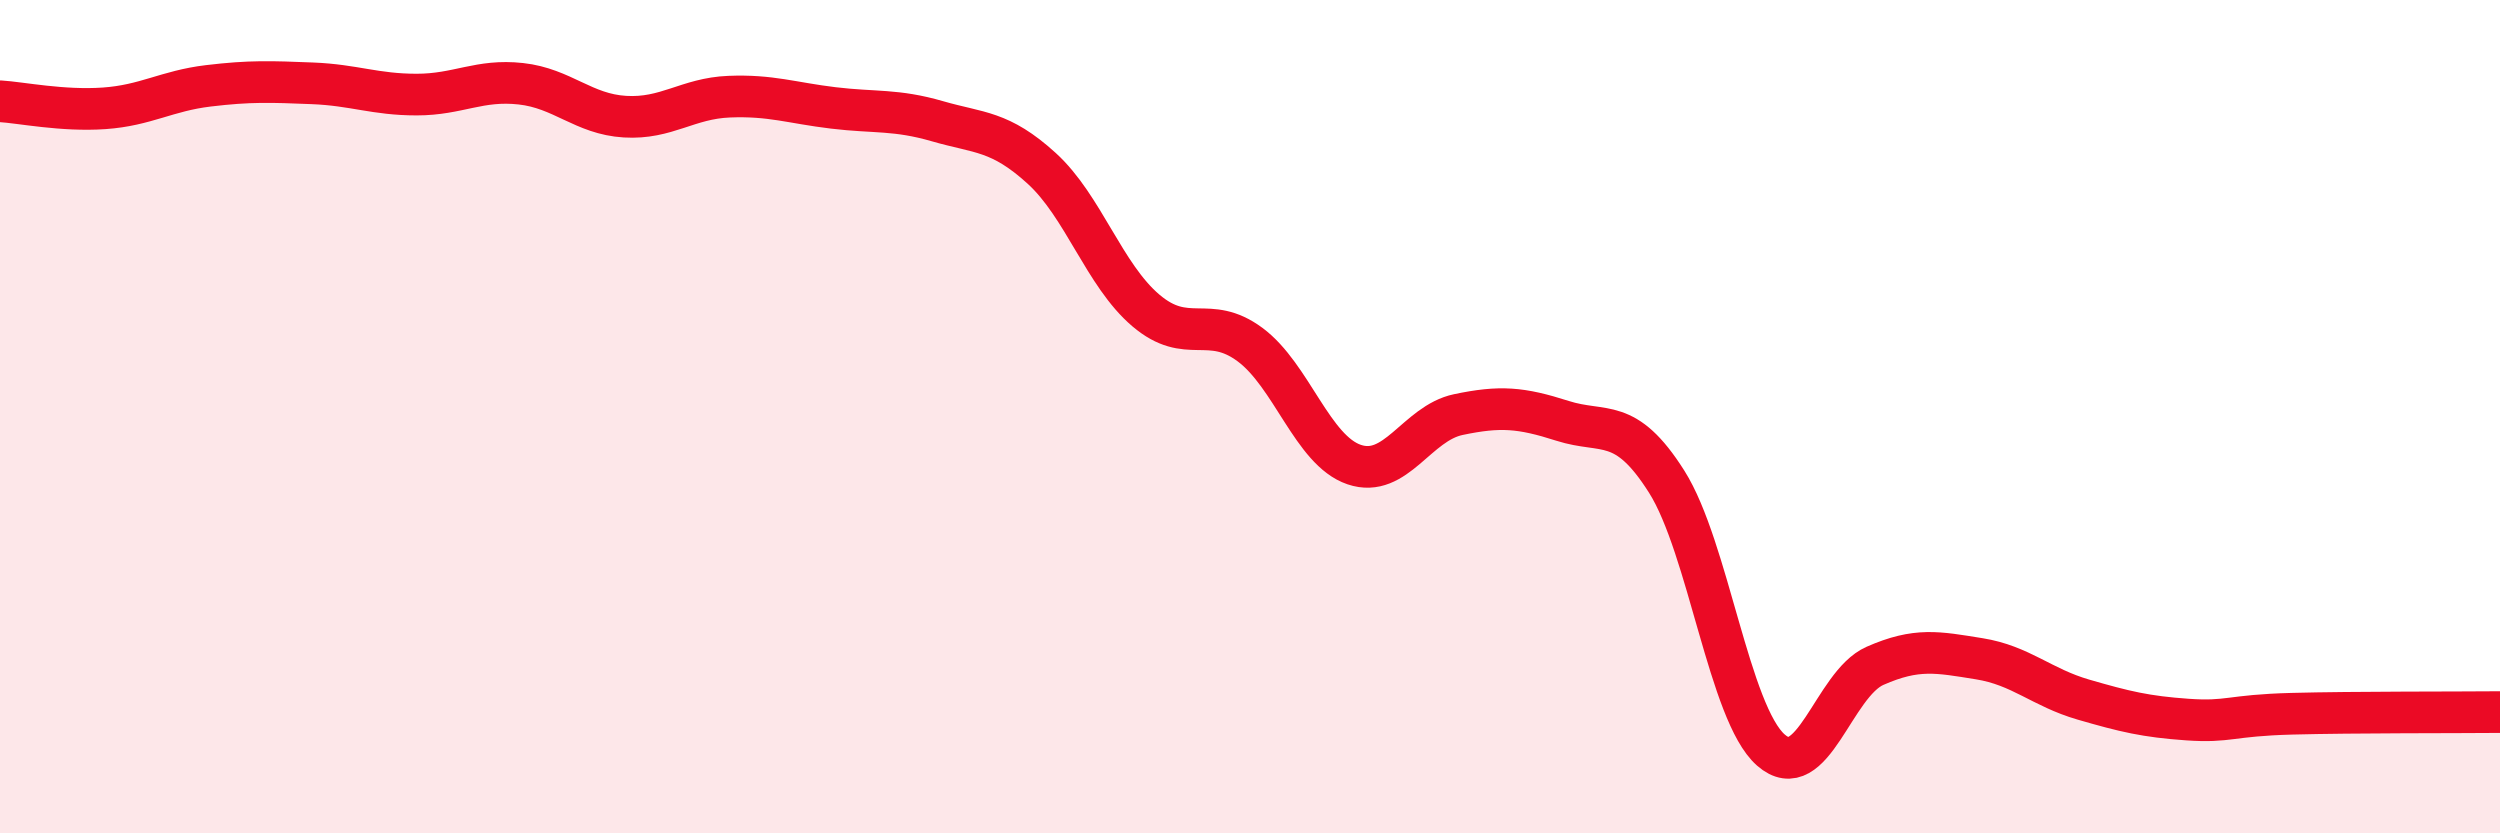 
    <svg width="60" height="20" viewBox="0 0 60 20" xmlns="http://www.w3.org/2000/svg">
      <path
        d="M 0,2.43 C 0.5,2.46 1.5,2.67 2.5,2.6 C 3.5,2.53 4,2.18 5,2.06 C 6,1.94 6.5,1.96 7.5,2 C 8.5,2.04 9,2.27 10,2.27 C 11,2.27 11.5,1.9 12.5,2.01 C 13.5,2.12 14,2.74 15,2.8 C 16,2.86 16.5,2.36 17.5,2.32 C 18.5,2.28 19,2.47 20,2.59 C 21,2.71 21.5,2.62 22.5,2.91 C 23.5,3.2 24,3.13 25,4.04 C 26,4.95 26.5,6.6 27.5,7.45 C 28.5,8.3 29,7.53 30,8.27 C 31,9.01 31.5,10.81 32.5,11.15 C 33.5,11.49 34,10.16 35,9.95 C 36,9.74 36.5,9.78 37.5,10.1 C 38.5,10.42 39,9.98 40,11.56 C 41,13.14 41.5,17.12 42.5,18 C 43.5,18.88 44,16.42 45,15.98 C 46,15.54 46.5,15.65 47.5,15.81 C 48.5,15.97 49,16.5 50,16.79 C 51,17.08 51.5,17.2 52.5,17.27 C 53.5,17.34 53.5,17.17 55,17.13 C 56.5,17.09 59,17.1 60,17.09L60 20L0 20Z"
        fill="#EB0A25"
        opacity="0.1"
        stroke-linecap="round"
        stroke-linejoin="round"
      />
      <path
        d="M 0,2.43 C 0.5,2.46 1.5,2.67 2.5,2.6 C 3.5,2.53 4,2.18 5,2.06 C 6,1.94 6.5,1.96 7.5,2 C 8.5,2.04 9,2.27 10,2.27 C 11,2.27 11.5,1.9 12.5,2.01 C 13.5,2.12 14,2.74 15,2.8 C 16,2.86 16.5,2.36 17.5,2.32 C 18.5,2.28 19,2.47 20,2.59 C 21,2.71 21.5,2.62 22.5,2.91 C 23.5,3.2 24,3.13 25,4.04 C 26,4.95 26.5,6.6 27.5,7.45 C 28.5,8.3 29,7.53 30,8.27 C 31,9.01 31.5,10.81 32.5,11.15 C 33.5,11.49 34,10.16 35,9.95 C 36,9.74 36.5,9.78 37.5,10.1 C 38.5,10.42 39,9.98 40,11.56 C 41,13.14 41.5,17.12 42.5,18 C 43.5,18.88 44,16.42 45,15.98 C 46,15.54 46.5,15.65 47.5,15.81 C 48.5,15.97 49,16.5 50,16.79 C 51,17.08 51.5,17.2 52.5,17.27 C 53.5,17.34 53.5,17.17 55,17.13 C 56.5,17.09 59,17.1 60,17.09"
        stroke="#EB0A25"
        stroke-width="1"
        fill="none"
        stroke-linecap="round"
        stroke-linejoin="round"
      />
    </svg>
  